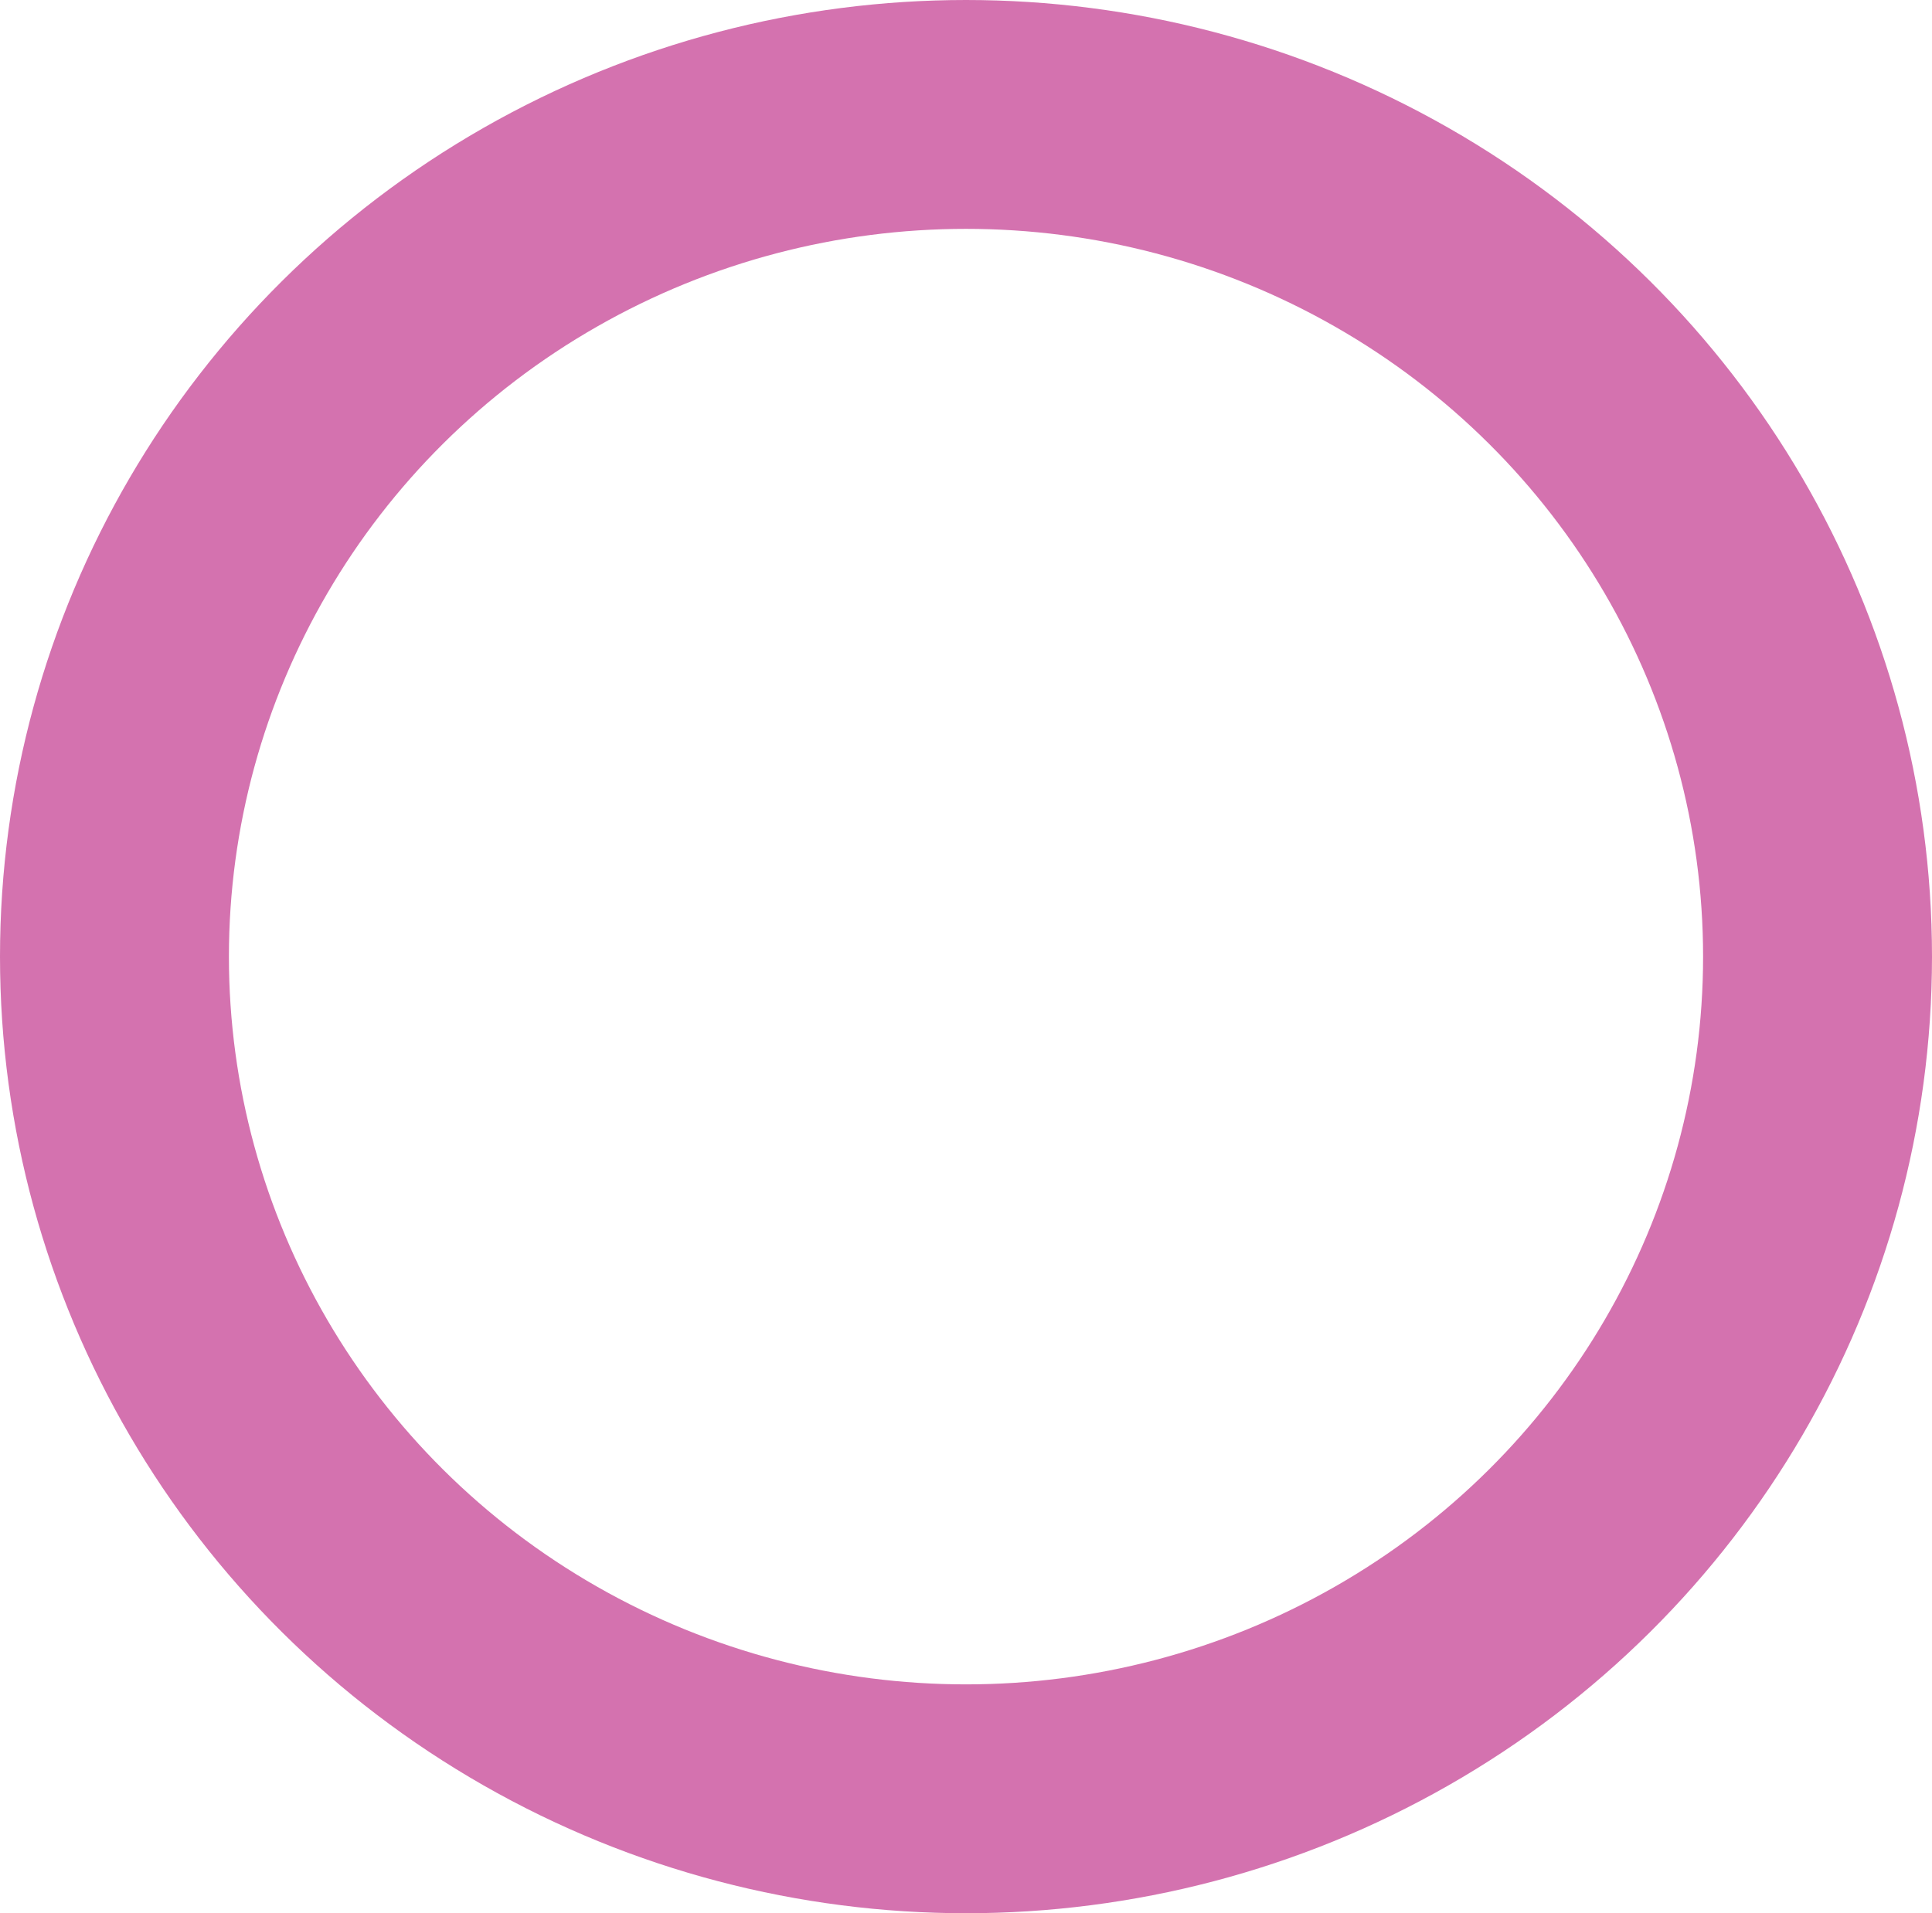 <?xml version="1.0" encoding="UTF-8"?> <svg xmlns="http://www.w3.org/2000/svg" width="1266" height="1254" viewBox="0 0 422 418">  <defs> <style> .cls-1 { fill: none; stroke: #c43c91; stroke-width: 50px; opacity: 0.72; } </style> </defs> <ellipse id="Эллипс_1_копия_3" data-name="Эллипс 1 копия 3" class="cls-1" cx="211" cy="209" rx="186" ry="184"></ellipse> </svg> 